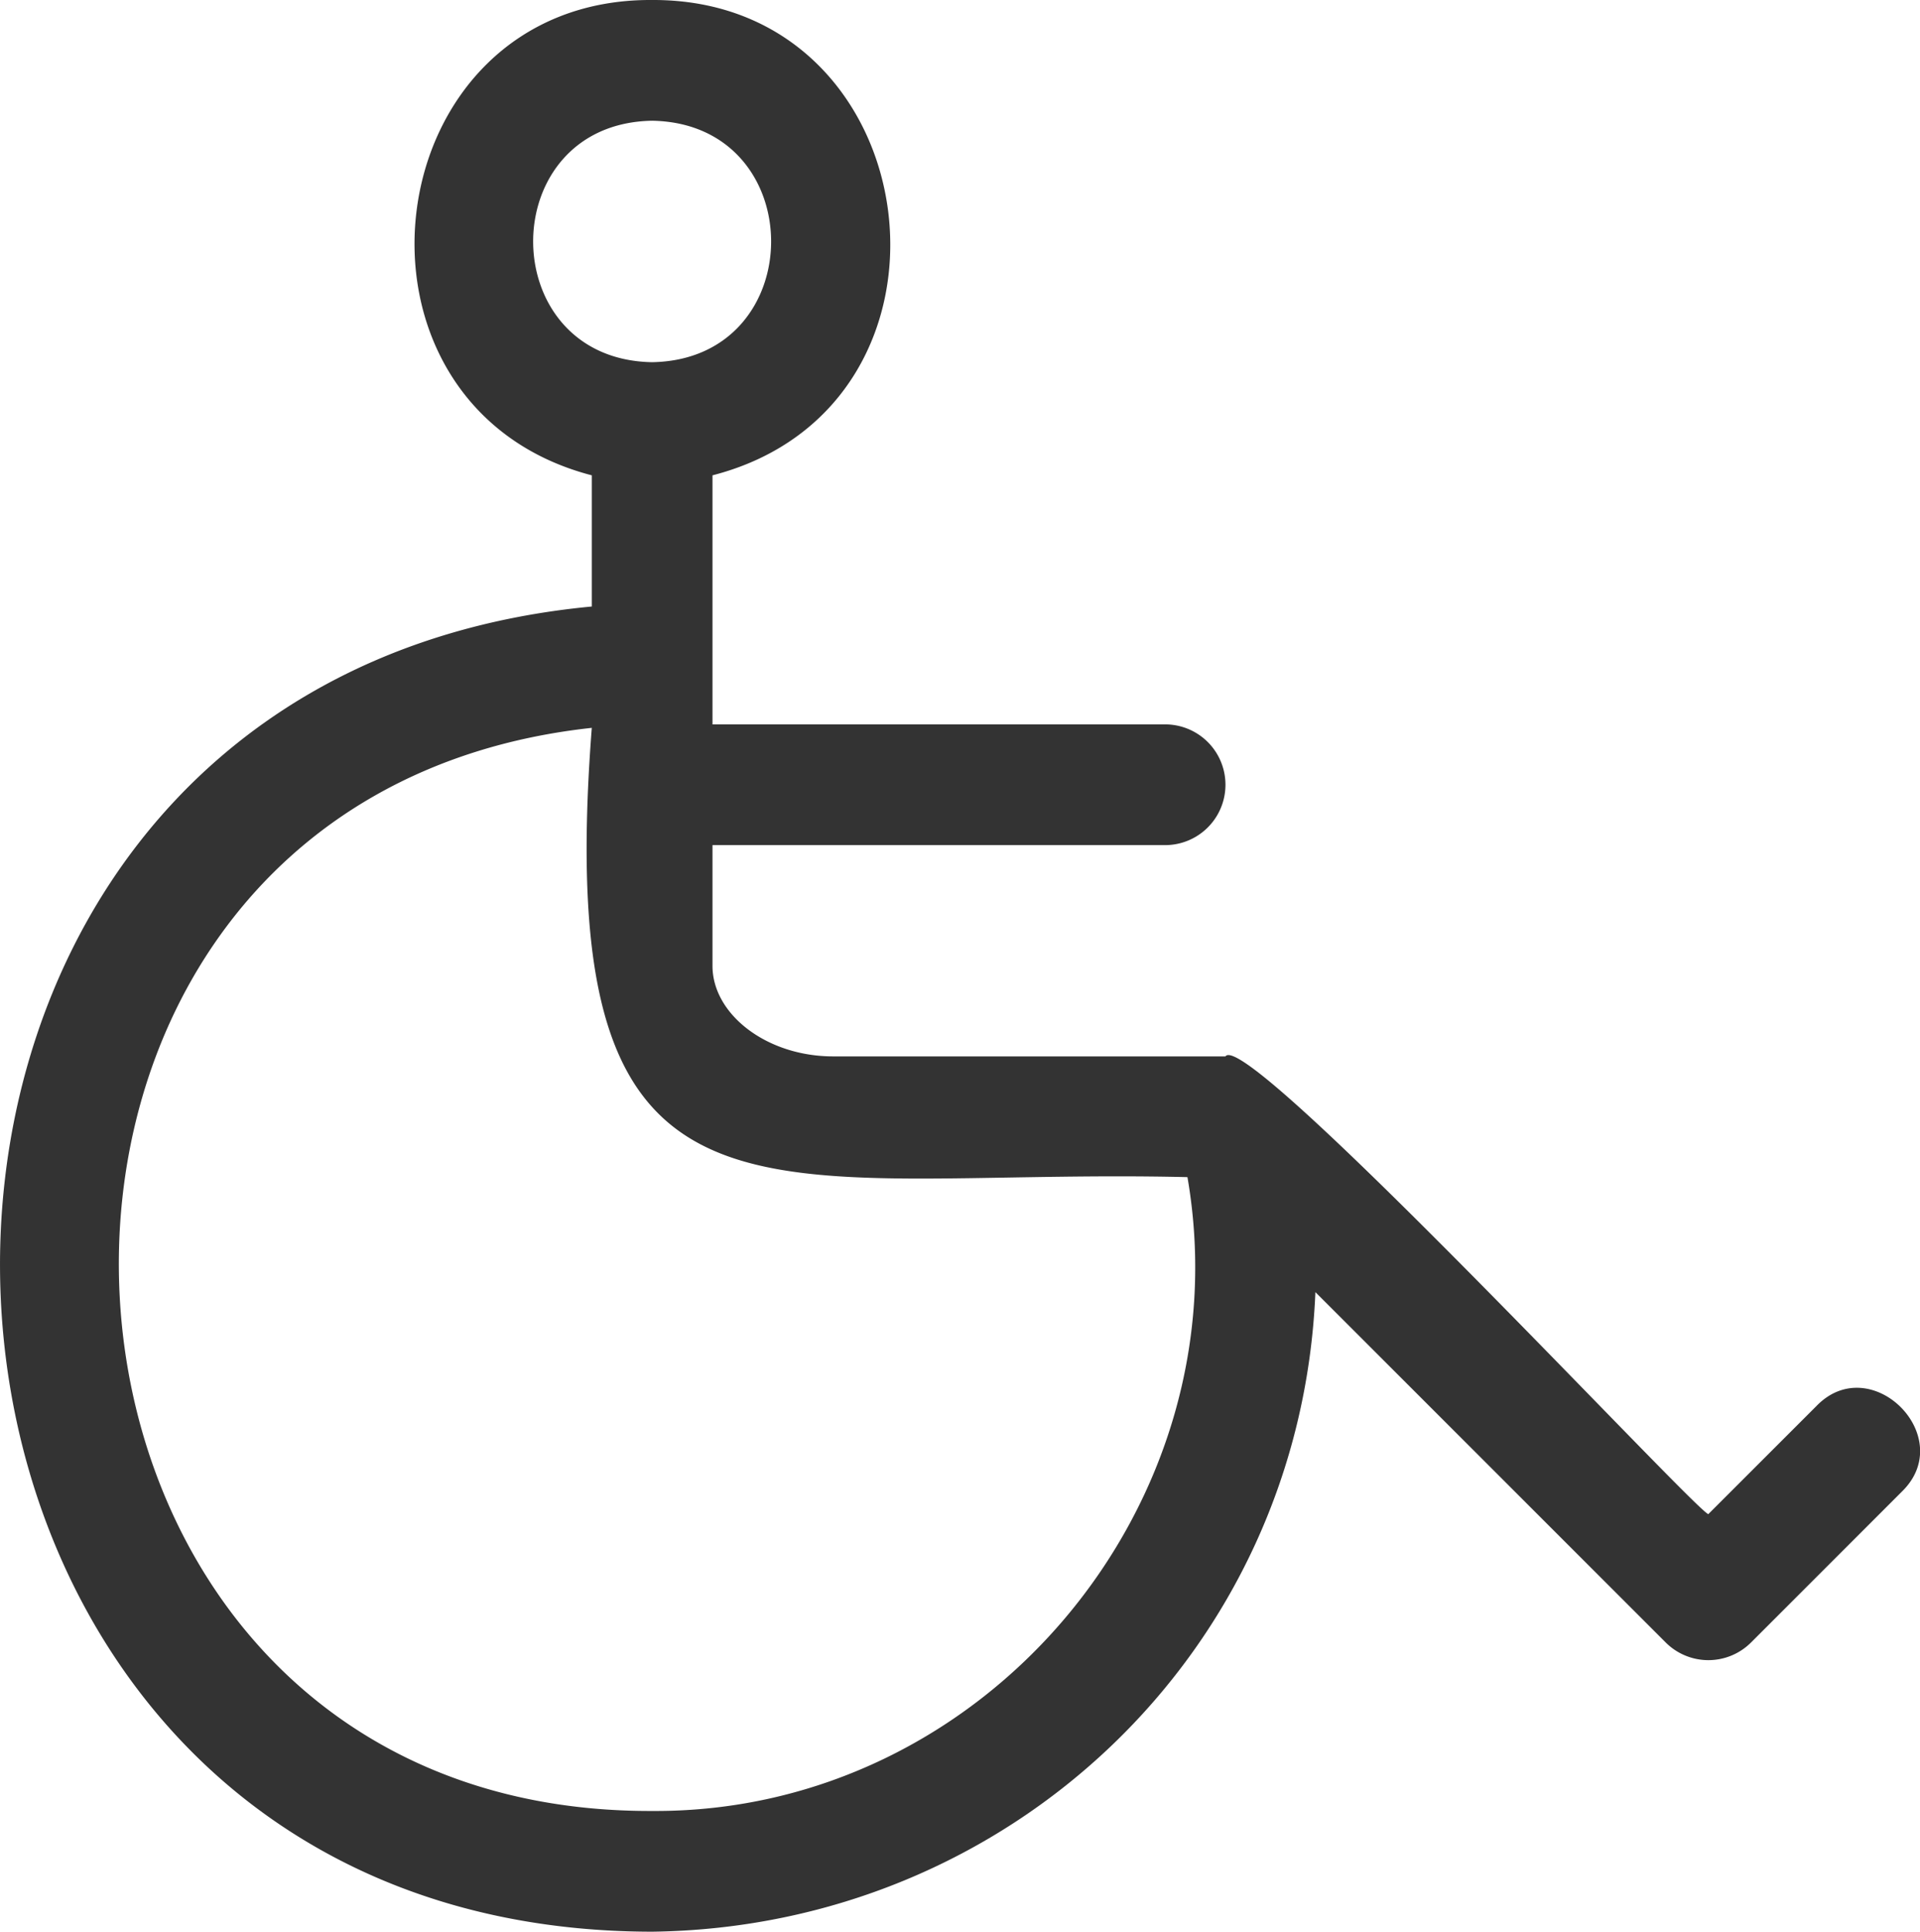 <svg viewBox="0 0 381.77 384" xmlns="http://www.w3.org/2000/svg"><path d="m129.67 0c55.44-.24 65.7 80.67 12 94.49v49.51h90a12 12 0 0 1 0 24h-90v24c0 9.62 10.77 18 24 18h78c4-5.9 92.55 89.42 96 91l21.52-21.51c10.83-11.17 28.15 6.12 17 17l-30 30a12 12 0 0 1 -17 0l-69.64-69.63c-2.93 71.41-60.81 126.24-131.88 127.14-165.24-.12-176.14-247.9-12-263.43v-26.08c-53.38-13.89-43.52-94.84 12-94.49zm-12 144.69c-132.54 14.4-121.75 215.82 12.01 215.31 66.15.43 117.67-61.08 106.43-126-84.54-2-126.73 17.93-118.44-89.31zm12-120.69c-31.55.54-31.54 47.47 0 48 31.55-.54 31.54-47.46 0-48z" fill="#333"/></svg>